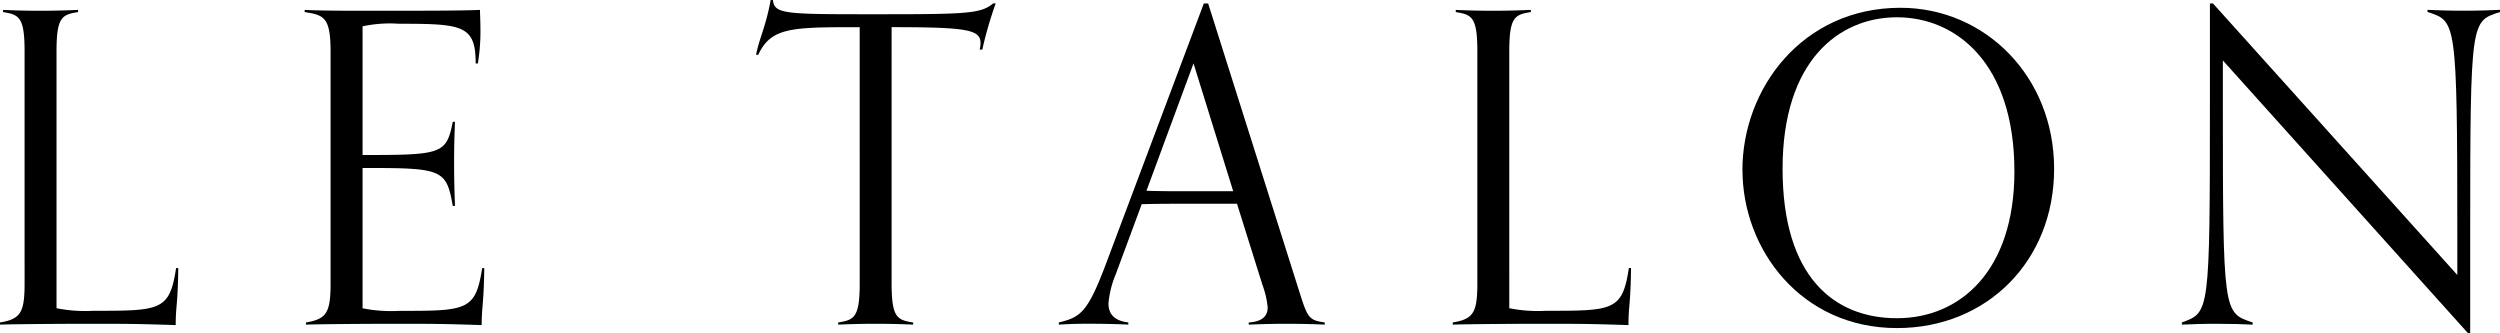 <svg xmlns="http://www.w3.org/2000/svg" width="224.202" height="29.889" viewBox="0 0 224.202 29.889">
  <g id="b" transform="translate(0)">
    <g id="c" transform="translate(0 0)">
      <g id="グループ_1331" data-name="グループ 1331">
        <path id="パス_1623" data-name="パス 1623" d="M15.988,24.886c-.041,3.253-.231,3.407-.231,5.111-3.6-.118-4.377-.118-7.974-.118-2.94,0-6.968.041-7.784.077v-.195c1.857-.308,2.206-.893,2.206-3.525V5.45c0-3.1-.5-3.289-1.934-3.525V1.73c.852.041,1.934.077,3.366.077,1.319,0,2.555-.041,3.366-.077v.195c-1.432.231-1.934.426-1.934,3.525V28.483a13.082,13.082,0,0,0,3.289.231c6.039,0,6.855,0,7.435-3.833h.195Z" transform="translate(0 -0.842)"/>
        <path id="パス_1624" data-name="パス 1624" d="M69.356,24.886c-.041,3.253-.231,3.407-.231,5.111-3.6-.118-4.377-.118-7.974-.118-2.94,0-6.968.041-7.784.077v-.195c1.857-.308,2.206-.893,2.206-3.525V5.45c0-3.1-.621-3.253-2.324-3.525V1.73c.775.041,2.17.077,4.957.077,5.921,0,9.02,0,10.765-.077,0,.272.041,1.006.041,1.627a17.648,17.648,0,0,1-.231,3.176h-.195c0-3.448-1.2-3.561-6.891-3.561a11.636,11.636,0,0,0-3.253.231v11.54c7.122,0,7.512-.077,8.092-2.981h.195c-.041,1.2-.077,2.011-.077,3.6,0,2.052.041,2.632.077,3.951h-.195c-.58-3.33-.97-3.407-8.092-3.407V28.489a13.082,13.082,0,0,0,3.289.231c6.039,0,6.855,0,7.435-3.833h.195Z" transform="translate(-25.927 -0.842)"/>
        <path id="パス_1625" data-name="パス 1625" d="M146.24,29.114c-.811-.041-2.052-.077-3.366-.077-1.432,0-2.514.041-3.366.077v-.195c1.432-.231,1.934-.426,1.934-3.525V2.437c-6.116,0-7.938,0-9.1,2.478h-.195c.308-1.55.852-2.437,1.314-4.916h.2c.118,1.237,1.047,1.278,8.4,1.278,8.748,0,10.221,0,11.345-.97h.231a34.87,34.87,0,0,0-1.2,4.141H152.2a2.478,2.478,0,0,0,.077-.58c0-1.2-1.124-1.432-7.974-1.432V25.4c0,3.1.5,3.289,1.934,3.525v.195Z" transform="translate(-64.343)"/>
        <path id="パス_1626" data-name="パス 1626" d="M208.9,29.406c-.811-.041-2.052-.077-3.366-.077-1.432,0-2.6.041-3.448.077v-.195c1.278-.077,1.7-.621,1.7-1.355a7.948,7.948,0,0,0-.467-2.011l-2.283-7.281H196.59c-1.4,0-2.75,0-4.1.041l-2.324,6.27a8.706,8.706,0,0,0-.657,2.632c0,.893.467,1.55,1.78,1.7v.195c-.852-.041-2.17-.077-3.6-.077-1.314,0-1.822.041-2.632.077v-.195c1.975-.467,2.6-.929,4.259-5.341L198.062.6h.385l8.133,25.707c.775,2.437.852,2.709,2.324,2.9ZM197.134,5.982,192.916,17.4c1.237.041,2.437.041,3.679.041h4.1L197.139,5.988Z" transform="translate(-90.1 -0.292)"/>
        <path id="パス_1627" data-name="パス 1627" d="M269.9,24.886c-.041,3.253-.231,3.407-.231,5.111-3.6-.118-4.377-.118-7.974-.118-2.94,0-6.968.041-7.784.077v-.195c1.857-.308,2.206-.893,2.206-3.525V5.45c0-3.1-.5-3.289-1.934-3.525V1.73c.852.041,1.934.077,3.366.077,1.314,0,2.555-.041,3.366-.077v.195c-1.432.231-1.934.426-1.934,3.525V28.483a13.081,13.081,0,0,0,3.289.231c6.039,0,6.855,0,7.435-3.833h.2Z" transform="translate(-123.627 -0.842)"/>
        <path id="パス_1628" data-name="パス 1628" d="M304.54,15.917c0-7.317,5.383-14.557,14.172-14.557,7.589,0,13.782,6.157,13.782,14.439s-6.039,14.285-14.09,14.285c-8.595,0-13.859-7.045-13.859-14.172Zm24.393.118c0-9.8-5.306-13.823-10.529-13.823S308.142,6.122,308.142,15.8,312.75,29.2,318.4,29.2,328.933,24.978,328.933,16.035Z" transform="translate(-148.279 -0.662)"/>
        <path id="パス_1629" data-name="パス 1629" d="M407.016,30.181,385.024,5.711V9.195c0,19.359.041,19.123,2.673,20.016v.195c-.852-.041-1.857-.077-3.289-.077-1.319,0-2.247.041-3.058.077v-.195c2.478-.929,2.514-.7,2.514-20.052V.6h.272l21.915,24.352V21.5c0-19.59-.118-19.283-2.673-20.134V1.175c.852.041,1.857.077,3.289.077,1.319,0,2.4-.041,3.212-.077V1.37c-2.6.852-2.673.544-2.673,19.9v8.9h-.2Z" transform="translate(-185.677 -0.292)"/>
      </g>
    </g>
  </g>
</svg>
